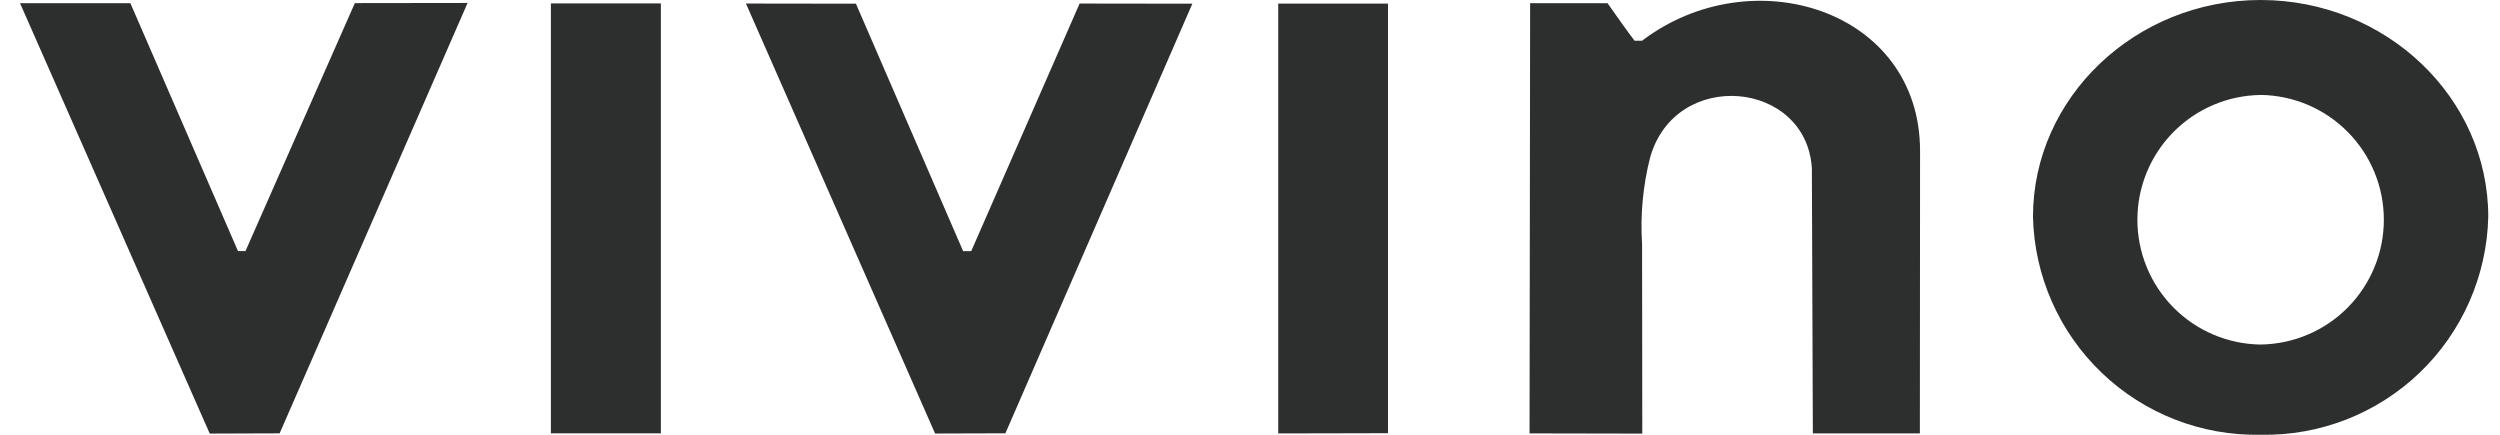 <svg width="115" height="20" viewBox="0 0 115 20" fill="none" xmlns="http://www.w3.org/2000/svg">
<path fill-rule="evenodd" clip-rule="evenodd" d="M25.341 19.932H30.4V0.155H25.341V19.932ZM58.798 19.938L63.848 19.927V0.166H58.798V19.938ZM0.921 0.147H5.998L10.947 11.549H11.292L16.323 0.143L21.509 0.136L12.863 19.934L9.648 19.945L0.921 0.147ZM34.314 0.163L39.373 0.17L44.304 11.553H44.676L49.662 0.163L54.848 0.17L46.248 19.932L43.014 19.942L34.314 0.163ZM70.386 0.147H73.947C74.401 0.783 74.791 1.356 75.191 1.873H75.536C80.585 -1.963 88.323 0.44 88.323 6.945L88.314 19.936H83.391L83.346 7.746C83.101 3.693 77.08 3.114 75.908 7.236C75.574 8.543 75.449 9.894 75.536 11.24L75.545 19.946L70.359 19.936L70.386 0.147ZM103.989 0C109.756 0 114.46 4.49 114.46 9.974C114.397 12.691 113.26 15.272 111.297 17.151C109.334 19.03 106.705 20.054 103.989 19.998V15.848C105.499 15.829 106.94 15.215 108.001 14.141C109.062 13.067 109.657 11.617 109.657 10.107C109.657 8.597 109.062 7.148 108.001 6.074C106.94 4.999 105.499 4.386 103.989 4.367V0ZM103.989 19.998C101.272 20.054 98.644 19.03 96.681 17.151C94.718 15.272 93.58 12.691 93.517 9.974C93.517 4.49 98.222 0 103.989 0V4.369C102.479 4.388 101.037 5.001 99.976 6.076C98.915 7.15 98.32 8.599 98.32 10.109C98.32 11.619 98.915 13.068 99.976 14.143C101.037 15.217 102.479 15.83 103.989 15.849V20V19.998Z" fill="#2D2E2E"/>
</svg>
